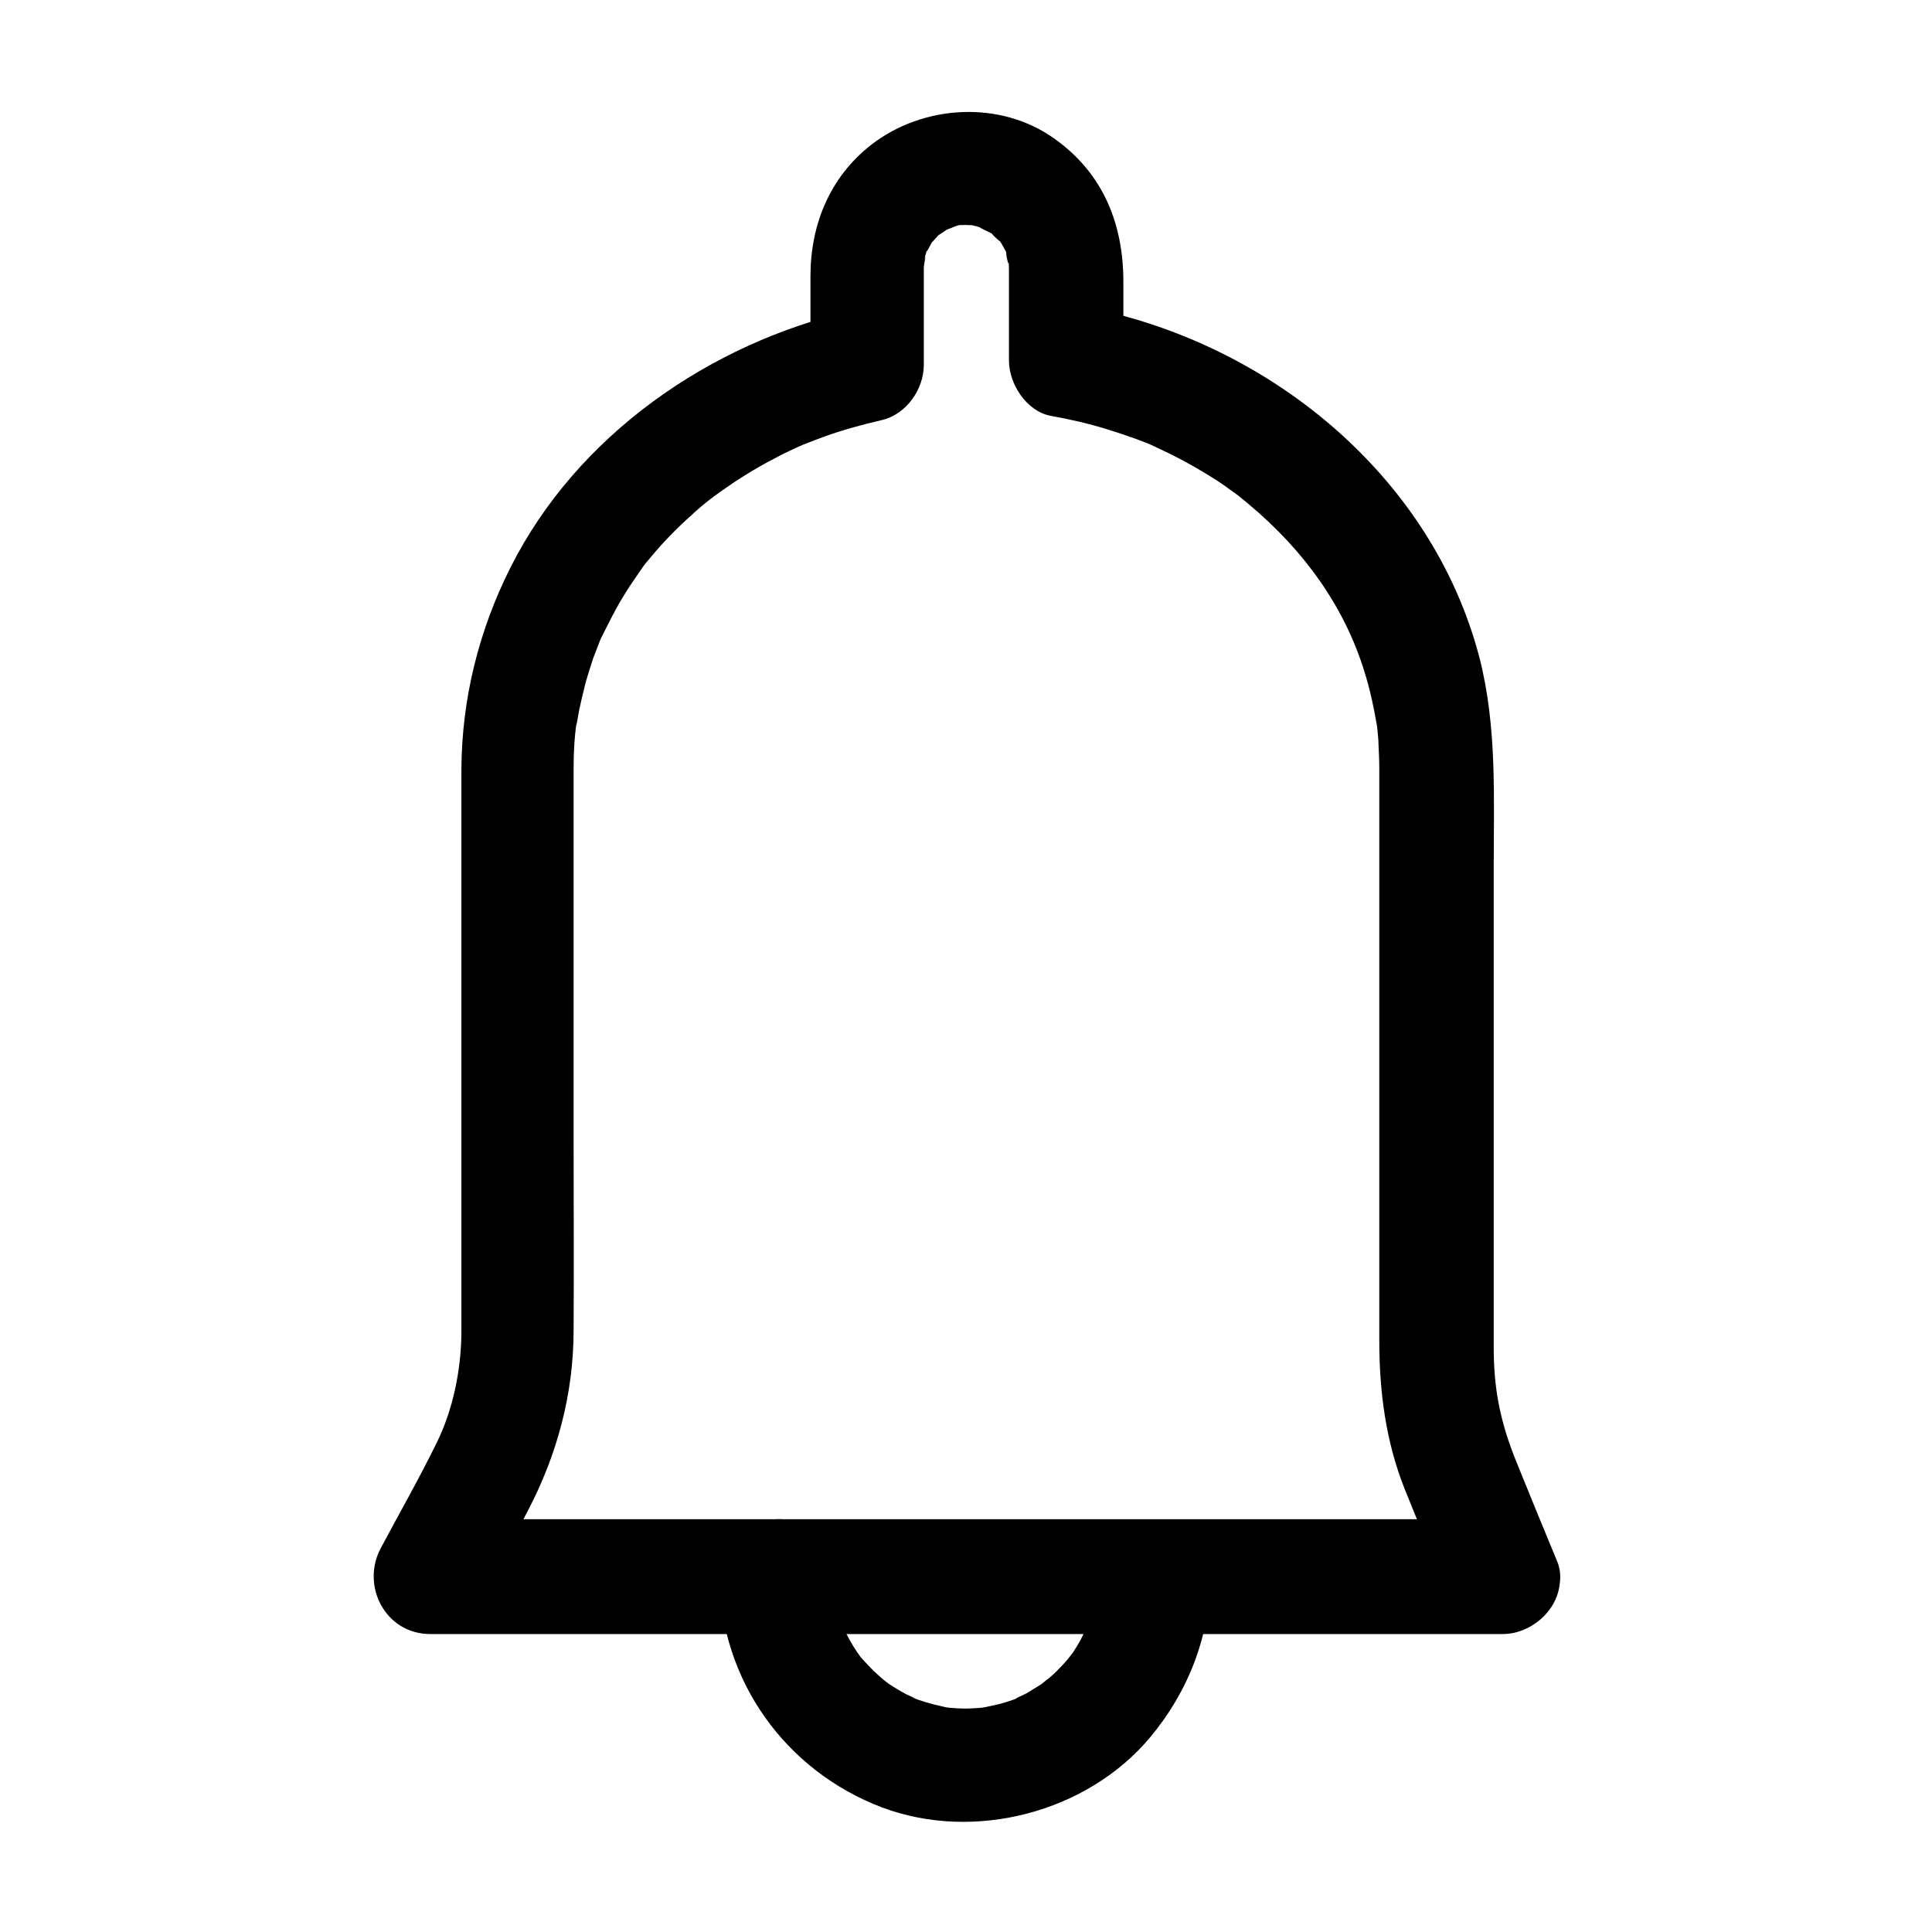 <?xml version="1.0" encoding="UTF-8"?>
<!-- Uploaded to: SVG Repo, www.svgrepo.com, Generator: SVG Repo Mixer Tools -->
<svg fill="#000000" width="800px" height="800px" version="1.1" viewBox="144 144 512 512" xmlns="http://www.w3.org/2000/svg">
 <g>
  <path d="m334.61 561.72c0.402 27.609 17.434 51.488 43.125 61.262 24.383 9.168 54.312 1.41 71.039-18.539 10.176-12.191 15.82-26.801 16.02-42.621 0.102-7.859-7.055-15.516-15.113-15.113-8.262 0.402-15.012 6.648-15.113 15.113 0 1.812-0.102 3.727-0.301 5.543 0.301-2.719-0.102 0.301-0.301 1.309-0.301 1.309-0.605 2.621-1.008 3.93-0.102 0.504-1.812 4.734-1.109 3.125 0.707-1.613-1.309 2.519-1.512 2.922-0.605 1.109-1.309 2.215-2.016 3.324-0.605 0.805-2.418 3.023-0.805 1.109-1.109 1.309-2.316 2.621-3.527 3.828-0.906 0.906-1.914 1.715-2.922 2.621 2.418-2.117-0.707 0.504-1.109 0.805-1.309 0.805-2.621 1.613-3.93 2.418-0.605 0.301-4.836 2.215-1.715 1.008-2.519 1.008-5.039 1.812-7.656 2.316-0.906 0.203-1.812 0.402-2.621 0.504 1.812-0.203 1.715-0.203-0.102 0-1.41 0.102-2.82 0.203-4.133 0.203-1.41 0-2.82-0.102-4.133-0.203-1.812-0.203-1.812-0.203-0.102 0-0.707-0.102-1.309-0.203-2.016-0.402-2.82-0.605-5.644-1.41-8.262-2.519 3.023 1.211-0.504-0.402-1.211-0.707-1.512-0.805-3.023-1.715-4.535-2.719-0.605-0.402-3.527-2.82-1.109-0.805-1.008-0.906-1.914-1.715-2.922-2.621-1.109-1.109-2.117-2.215-3.125-3.324-0.707-0.805-0.605-0.605 0.301 0.504-0.504-0.707-1.008-1.41-1.512-2.117-1.512-2.215-2.719-4.434-3.828-6.852 1.512 3.023-0.605-1.914-0.805-2.519-0.402-1.309-0.707-2.621-1.008-3.93-0.102-0.402-0.707-4.734-0.301-1.309-0.203-1.812-0.301-3.727-0.301-5.543-0.102-7.859-6.852-15.516-15.113-15.113-8.16 0.402-15.312 6.648-15.211 15.113z"/>
  <path d="m541.77 546.61h-96.531-152.65-35.066c4.332 7.559 8.664 15.113 13.098 22.773 4.434-8.262 8.867-16.523 13.199-24.887 7.859-15.012 12.191-31.137 12.191-48.062 0.102-16.523 0-33.152 0-49.676v-73.555-22.066-3.426c0-4.133 0.203-8.262 0.805-12.395-0.402 3.223 0.504-2.418 0.707-3.324 0.504-2.418 1.109-4.836 1.715-7.254 0.605-2.117 1.309-4.332 2.016-6.449 0.402-1.008 0.805-2.117 1.211-3.125 0.203-0.605 0.504-1.211 0.707-1.914-0.707 1.512-0.605 1.512 0.102-0.102 2.117-4.231 4.133-8.363 6.648-12.293 1.309-2.117 2.719-4.031 4.133-6.144 1.613-2.316 0.504-0.605 0.102-0.203 0.805-1.109 1.715-2.117 2.519-3.125 3.223-3.828 6.648-7.356 10.379-10.68 1.812-1.715 3.727-3.324 5.742-4.836 2.016-1.613-2.82 2.016 0.805-0.605 1.109-0.805 2.215-1.613 3.426-2.418 4.231-2.922 8.664-5.543 13.199-7.859 2.117-1.109 4.231-2.117 6.348-3.023 4.133-1.914-1.512 0.605 1.008-0.402 1.512-0.605 3.125-1.211 4.734-1.812 5.039-1.812 10.176-3.223 15.418-4.434 6.449-1.512 11.082-8.16 11.082-14.609v-22.371-3.426c0-0.707 0.906-4.734 0-1.512 0.301-1.309 0.605-2.621 1.109-3.828-1.211 3.125 1.109-1.613 1.512-2.215-1.812 2.621 1.41-1.309 2.016-1.812-2.418 2.117 1.715-0.906 2.418-1.309-2.82 1.512 1.211-0.301 2.016-0.504 1.109-0.203 0.906-0.203-0.707 0 0.906-0.102 1.812-0.102 2.82-0.102 1.914 0.102 2.215 0.102 0.906-0.102 1.008 0.203 2.117 0.504 3.125 0.805-1.715-0.504 2.719 1.41 3.426 1.914-2.316-1.812 2.418 2.82 1.41 1.41-0.504-0.707-0.301-0.402 0.605 1.008 0.504 0.906 1.008 1.812 1.512 2.719-1.008-2.719 0.504 4.734 0.301 1.715 0.102 1.211 0.102 2.519 0.102 3.727v22.773c0 6.144 4.637 13.402 11.082 14.609 5.039 0.906 9.977 2.016 14.812 3.527 2.621 0.805 5.34 1.715 7.859 2.621 3.125 1.211 2.621 0.906 5.543 2.316 4.434 2.016 8.766 4.332 12.898 6.852 2.316 1.41 4.535 2.82 6.648 4.434 0.906 0.605 1.715 1.211 2.621 1.914-1.715-1.309 1.613 1.309 1.914 1.613 15.012 12.496 25.594 27.508 30.832 44.535 1.41 4.535 2.418 9.07 3.223 13.805 0.805 4.938-0.102-1.512 0.203 1.512 0.102 1.309 0.301 2.621 0.301 4.031 0.102 2.117 0.203 4.332 0.203 6.449v3.223 21.059 127.16c0 13.504 1.715 26.801 6.75 39.398 3.629 9.07 7.457 18.137 11.184 27.207 3.125 7.559 10.078 12.898 18.641 10.578 7.152-1.914 13.703-10.984 10.578-18.641-3.629-8.766-7.254-17.531-10.781-26.301-4.434-10.883-6.047-19.648-6.047-30.531v-53.504-73.457c0-18.539 0.906-37.281-3.727-55.52-12.695-48.969-56.828-84.336-105.5-93.305 3.727 4.836 7.356 9.672 11.082 14.609v-21.059c0-15.418-5.34-28.719-18.137-37.887-14.41-10.379-34.863-9.168-48.668 1.512-10.984 8.566-16.121 21.16-16.121 34.863v23.68c3.727-4.836 7.356-9.672 11.082-14.609-37.785 8.664-72.953 33.051-90.586 68.113-8.363 16.625-12.898 34.762-13 53.402v13.602 130.99 4.938c-0.102 9.773-2.215 20.254-6.551 29.02-4.637 9.473-9.875 18.641-14.812 27.91-5.34 9.977 1.211 22.773 13.098 22.773h96.531 152.65 35.066c7.859 0 15.516-6.953 15.113-15.113-0.793-8.363-7.039-15.316-15.605-15.316z"/>
 </g>
</svg>